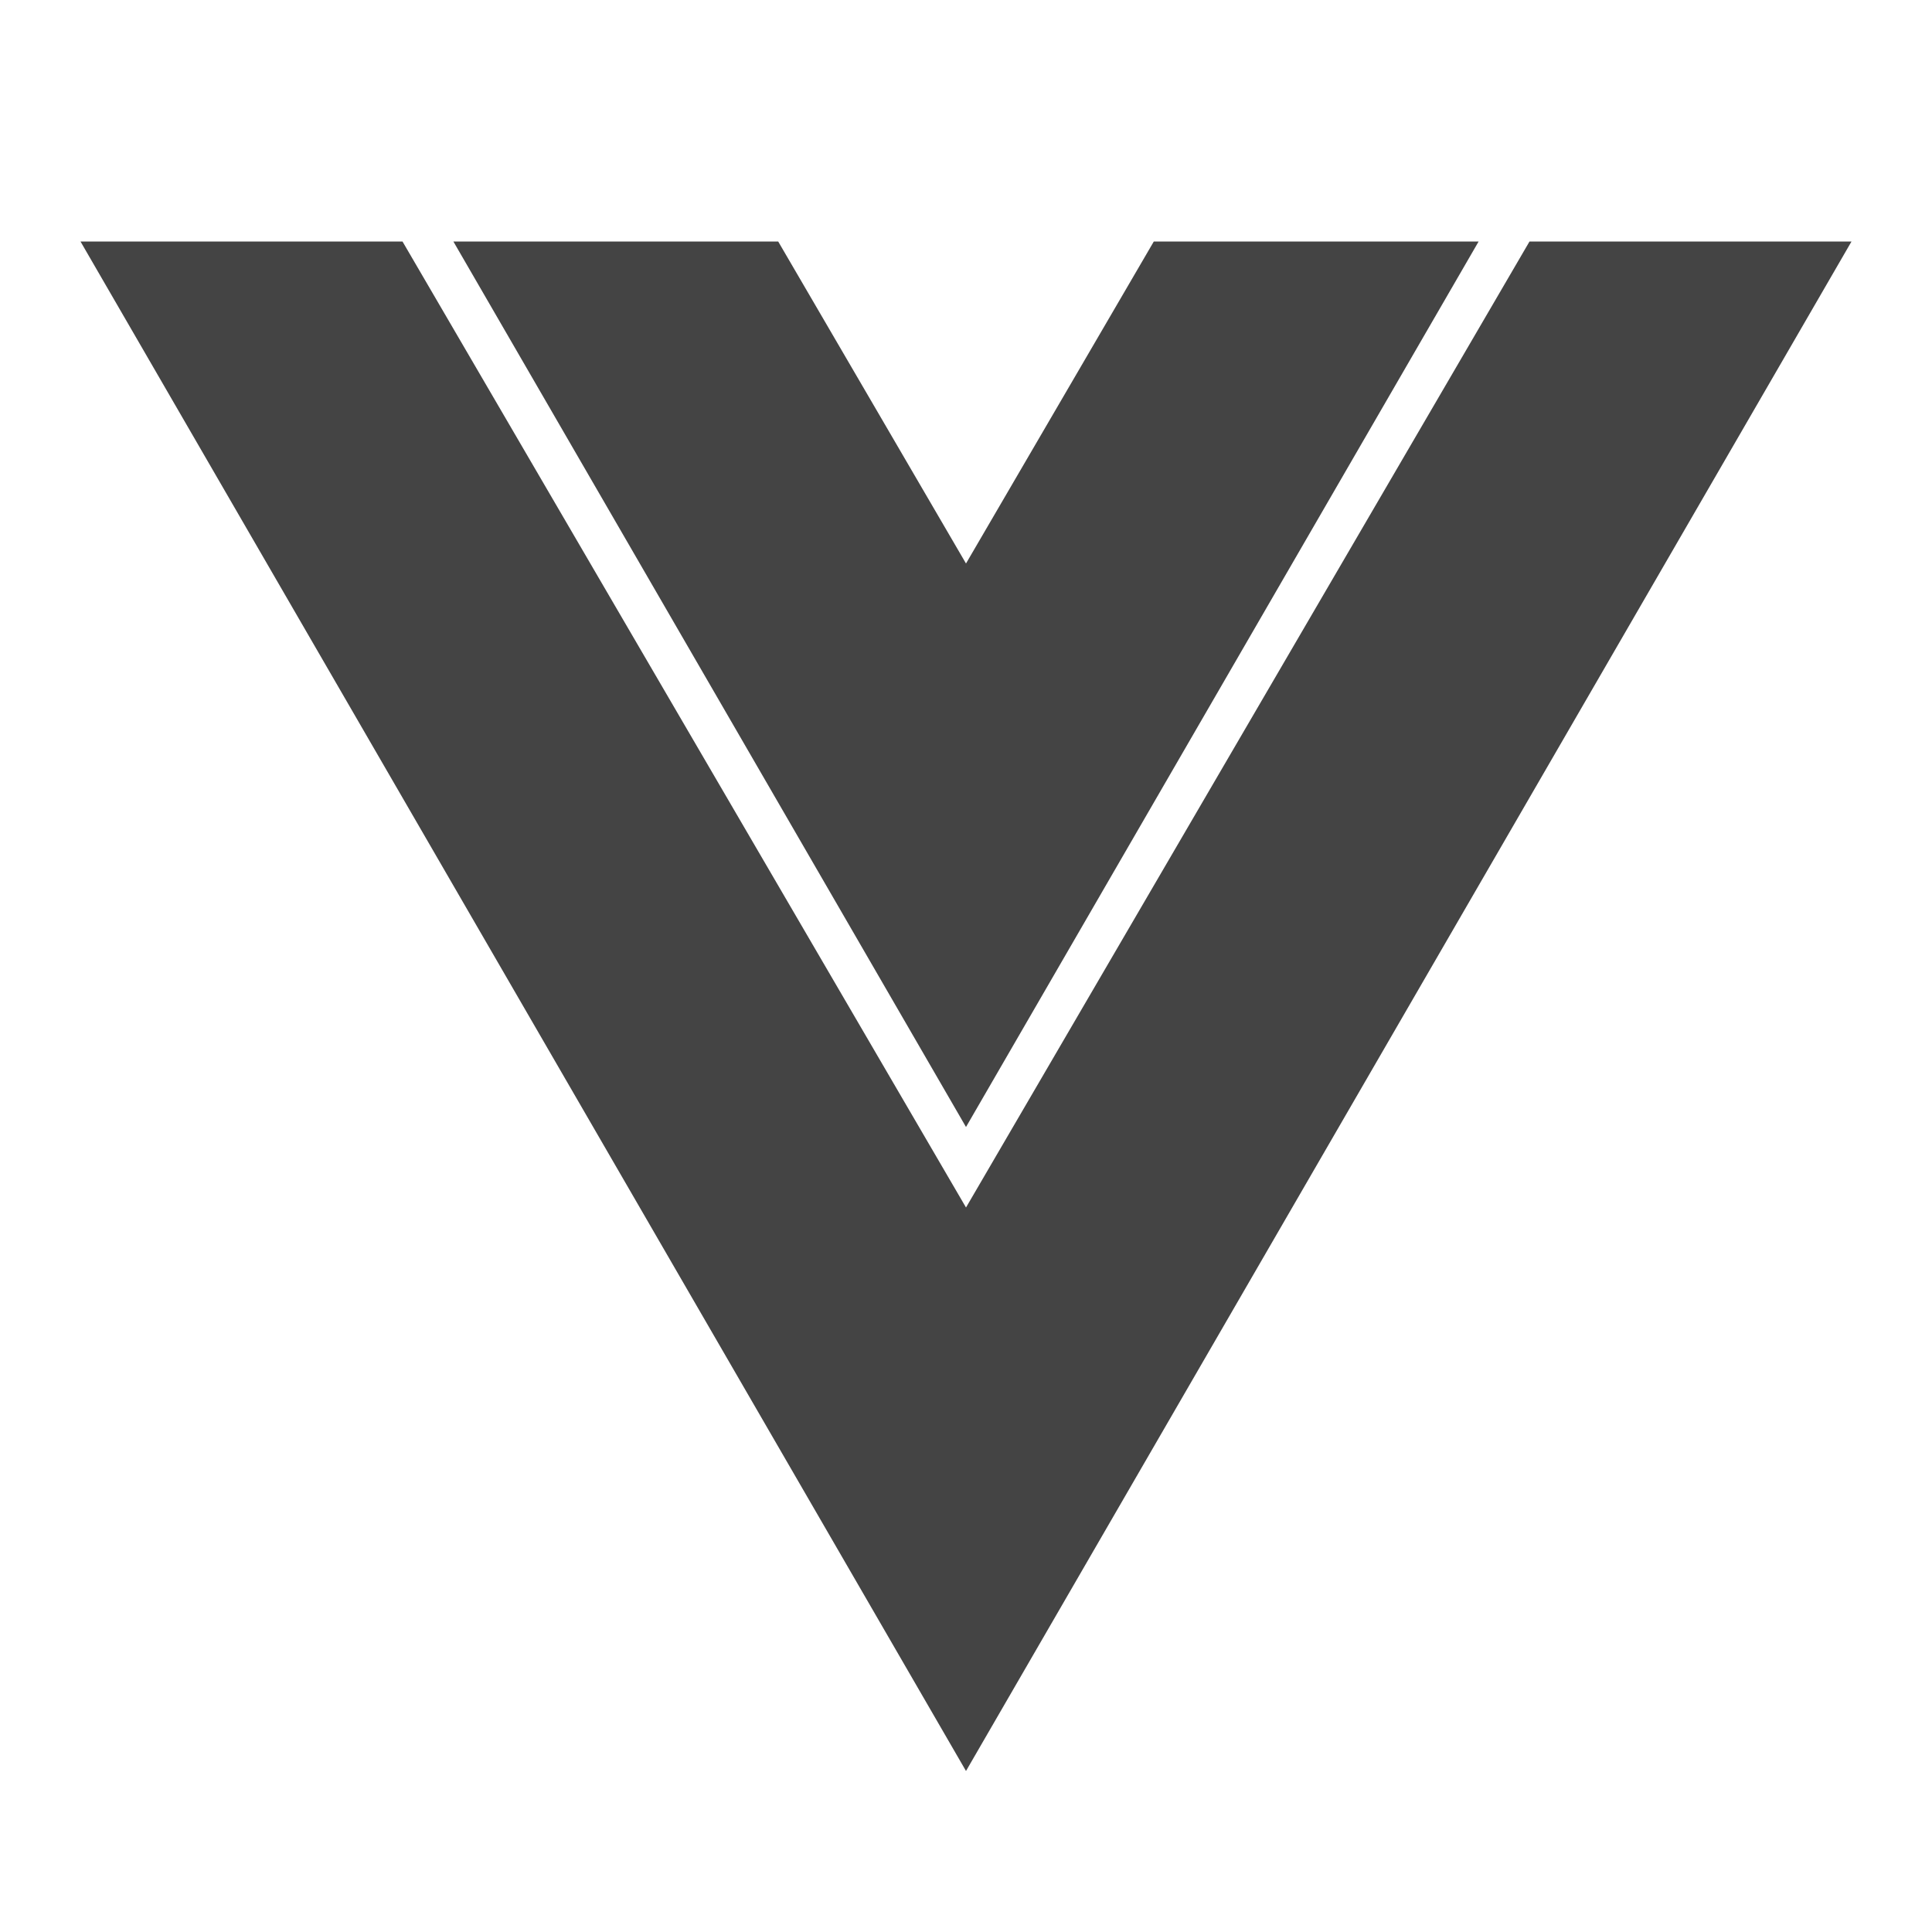 <svg viewBox="0 0 1024 1024" version="1.1" xmlns="http://www.w3.org/2000/svg" width="200" height="200">
  <path d="M42.667 128h170.667l298.667 512 298.667-512h170.667L512 938.667 42.667 128z m369.792 0L512 298.667l99.541-170.667h172.16L512 597.333 240.299 128h172.16z" fill="#444444"></path>
</svg>